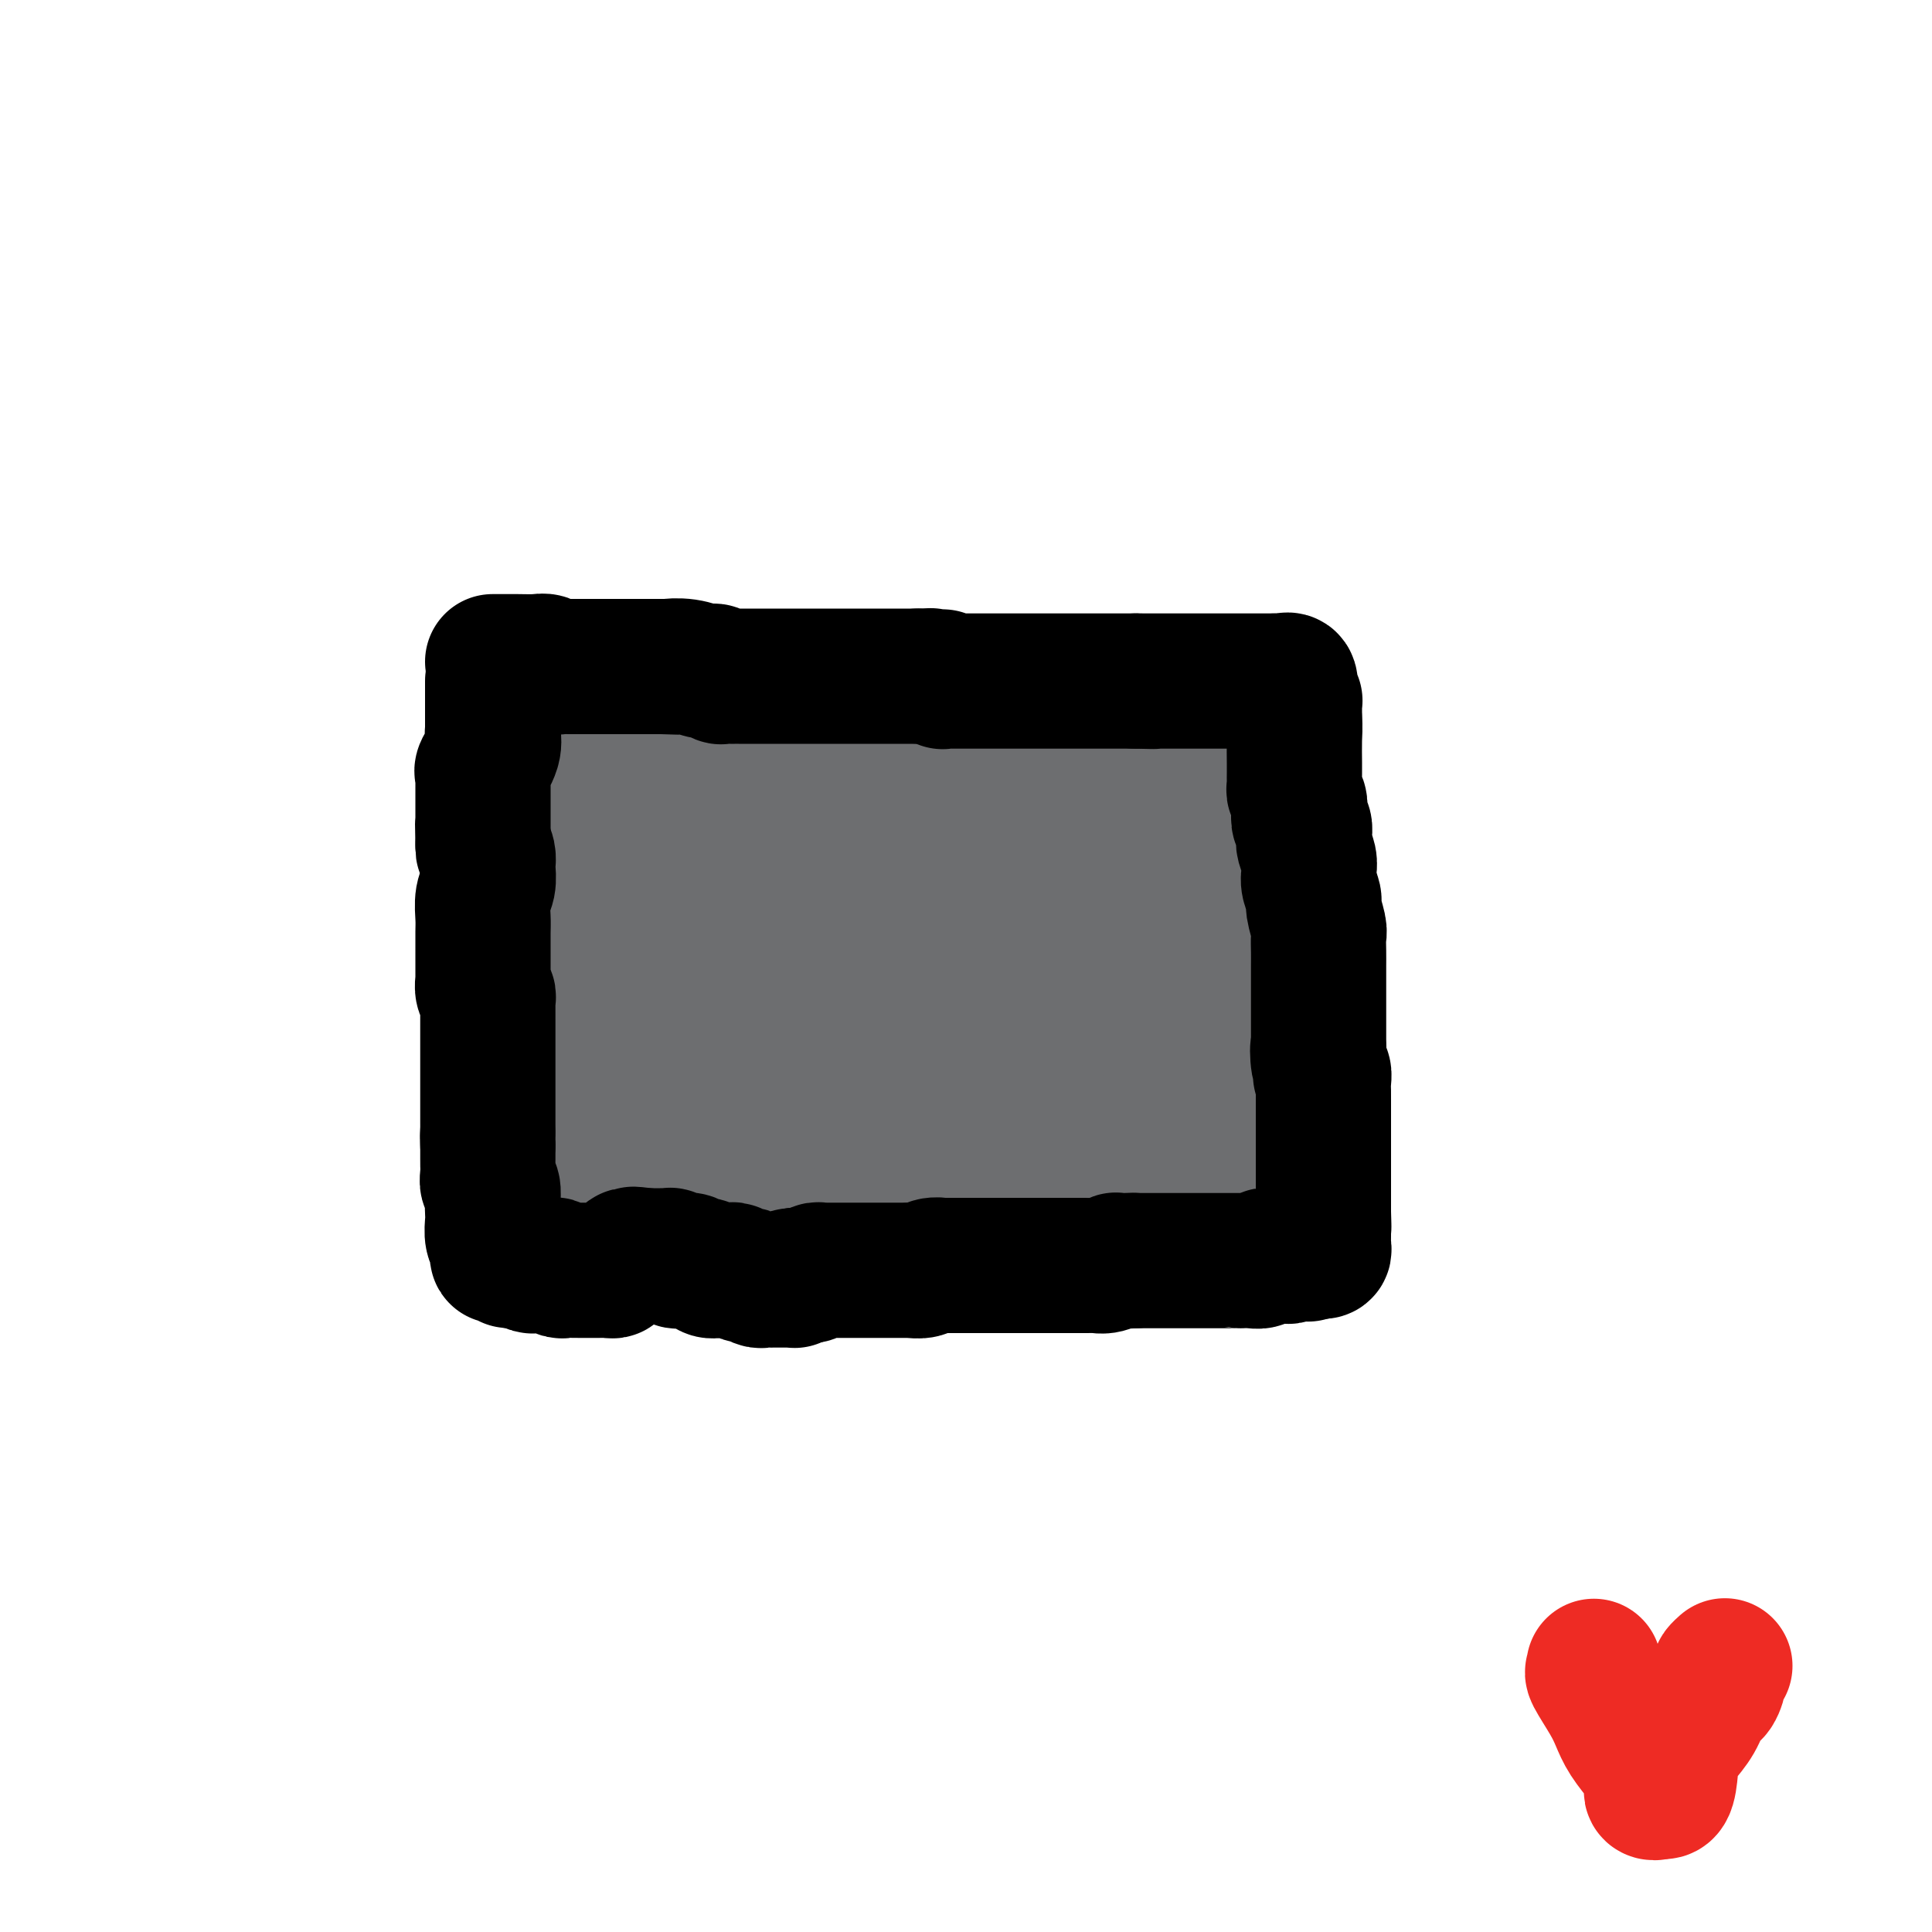 <svg viewBox='0 0 400 400' version='1.1' xmlns='http://www.w3.org/2000/svg' xmlns:xlink='http://www.w3.org/1999/xlink'><g fill='none' stroke='#6D6E70' stroke-width='28' stroke-linecap='round' stroke-linejoin='round'><path d='M108,143c0.000,0.650 0.000,1.299 0,2c-0.000,0.701 -0.000,1.453 0,2c0.000,0.547 0.000,0.889 0,2c-0.000,1.111 -0.000,2.990 0,4c0.000,1.010 0.000,1.152 0,2c-0.000,0.848 -0.001,2.401 0,3c0.001,0.599 0.003,0.245 0,1c-0.003,0.755 -0.012,2.619 0,4c0.012,1.381 0.046,2.278 0,4c-0.046,1.722 -0.171,4.268 0,6c0.171,1.732 0.637,2.649 1,4c0.363,1.351 0.622,3.135 1,5c0.378,1.865 0.876,3.812 1,5c0.124,1.188 -0.124,1.616 0,3c0.124,1.384 0.622,3.722 1,5c0.378,1.278 0.637,1.495 1,2c0.363,0.505 0.829,1.298 1,2c0.171,0.702 0.046,1.312 0,2c-0.046,0.688 -0.012,1.455 0,2c0.012,0.545 0.004,0.870 0,2c-0.004,1.130 -0.002,3.065 0,5'/><path d='M114,210c0.944,6.502 0.306,4.256 0,4c-0.306,-0.256 -0.278,1.479 0,3c0.278,1.521 0.806,2.830 1,4c0.194,1.170 0.052,2.201 0,3c-0.052,0.799 -0.015,1.366 0,2c0.015,0.634 0.008,1.335 0,2c-0.008,0.665 -0.016,1.296 0,2c0.016,0.704 0.057,1.483 0,2c-0.057,0.517 -0.211,0.772 0,1c0.211,0.228 0.788,0.428 1,1c0.212,0.572 0.061,1.515 0,2c-0.061,0.485 -0.030,0.510 0,1c0.030,0.490 0.061,1.445 0,2c-0.061,0.555 -0.212,0.712 0,1c0.212,0.288 0.789,0.708 1,1c0.211,0.292 0.057,0.455 0,1c-0.057,0.545 -0.016,1.470 0,2c0.016,0.530 0.007,0.664 0,1c-0.007,0.336 -0.012,0.874 0,1c0.012,0.126 0.042,-0.158 0,0c-0.042,0.158 -0.155,0.760 0,1c0.155,0.240 0.577,0.120 1,0'/><path d='M118,247c1.022,5.724 1.577,1.534 2,0c0.423,-1.534 0.714,-0.411 2,0c1.286,0.411 3.568,0.111 6,0c2.432,-0.111 5.014,-0.034 7,0c1.986,0.034 3.376,0.023 7,0c3.624,-0.023 9.484,-0.059 12,0c2.516,0.059 1.690,0.212 3,0c1.310,-0.212 4.757,-0.789 7,-1c2.243,-0.211 3.283,-0.057 4,0c0.717,0.057 1.110,0.015 2,0c0.890,-0.015 2.278,-0.005 4,0c1.722,0.005 3.779,0.004 6,0c2.221,-0.004 4.605,-0.011 8,0c3.395,0.011 7.800,0.042 11,0c3.200,-0.042 5.193,-0.156 7,0c1.807,0.156 3.426,0.582 5,1c1.574,0.418 3.103,0.829 4,1c0.897,0.171 1.161,0.102 2,0c0.839,-0.102 2.254,-0.238 4,0c1.746,0.238 3.825,0.848 5,1c1.175,0.152 1.446,-0.155 2,0c0.554,0.155 1.391,0.774 2,1c0.609,0.226 0.990,0.061 1,0c0.010,-0.061 -0.351,-0.016 0,0c0.351,0.016 1.415,0.004 2,0c0.585,-0.004 0.690,-0.001 1,0c0.310,0.001 0.823,0.000 1,0c0.177,-0.000 0.016,-0.000 1,0c0.984,0.000 3.111,0.000 4,0c0.889,-0.000 0.540,-0.000 1,0c0.460,0.000 1.730,0.000 3,0'/><path d='M244,250c6.289,0.679 3.011,0.378 2,0c-1.011,-0.378 0.243,-0.833 1,-1c0.757,-0.167 1.016,-0.045 1,0c-0.016,0.045 -0.306,0.012 0,0c0.306,-0.012 1.209,-0.003 2,0c0.791,0.003 1.469,0.001 2,0c0.531,-0.001 0.916,-0.000 1,0c0.084,0.000 -0.132,0.000 0,0c0.132,-0.000 0.613,-0.000 1,0c0.387,0.000 0.681,0.000 1,0c0.319,-0.000 0.663,-0.000 1,0c0.337,0.000 0.669,0.000 1,0c0.331,-0.000 0.663,-0.000 1,0c0.337,0.000 0.678,0.000 1,0c0.322,-0.000 0.625,-0.000 1,0c0.375,0.000 0.821,0.000 1,0c0.179,-0.000 0.089,-0.000 0,0'/><path d='M261,249c-0.113,-0.442 -0.227,-0.884 0,-2c0.227,-1.116 0.794,-2.906 1,-5c0.206,-2.094 0.051,-4.494 0,-7c-0.051,-2.506 0.000,-5.119 0,-7c-0.000,-1.881 -0.053,-3.029 0,-5c0.053,-1.971 0.211,-4.765 0,-8c-0.211,-3.235 -0.790,-6.911 -1,-9c-0.210,-2.089 -0.052,-2.591 0,-4c0.052,-1.409 -0.001,-3.725 0,-5c0.001,-1.275 0.057,-1.509 0,-2c-0.057,-0.491 -0.225,-1.240 0,-2c0.225,-0.760 0.845,-1.530 1,-3c0.155,-1.470 -0.155,-3.638 0,-5c0.155,-1.362 0.773,-1.917 1,-3c0.227,-1.083 0.061,-2.692 0,-4c-0.061,-1.308 -0.016,-2.314 0,-3c0.016,-0.686 0.005,-1.053 0,-2c-0.005,-0.947 -0.002,-2.473 0,-4'/><path d='M263,169c0.314,-12.970 0.098,-5.395 0,-3c-0.098,2.395 -0.079,-0.390 0,-2c0.079,-1.610 0.217,-2.046 0,-2c-0.217,0.046 -0.790,0.573 -1,0c-0.210,-0.573 -0.056,-2.247 0,-3c0.056,-0.753 0.015,-0.584 0,-1c-0.015,-0.416 -0.005,-1.416 0,-2c0.005,-0.584 0.005,-0.751 0,-1c-0.005,-0.249 -0.015,-0.578 0,-1c0.015,-0.422 0.054,-0.936 0,-1c-0.054,-0.064 -0.200,0.323 0,0c0.200,-0.323 0.746,-1.356 1,-2c0.254,-0.644 0.215,-0.898 0,-1c-0.215,-0.102 -0.608,-0.051 -1,0'/><path d='M262,150c-0.003,-2.940 0.490,-0.792 0,0c-0.490,0.792 -1.962,0.226 -3,0c-1.038,-0.226 -1.643,-0.113 -2,0c-0.357,0.113 -0.465,0.226 -1,0c-0.535,-0.226 -1.495,-0.793 -2,-1c-0.505,-0.207 -0.554,-0.056 -1,0c-0.446,0.056 -1.289,0.015 -2,0c-0.711,-0.015 -1.290,-0.004 -2,0c-0.710,0.004 -1.551,0.001 -2,0c-0.449,-0.001 -0.506,-0.000 -1,0c-0.494,0.000 -1.424,0.000 -2,0c-0.576,-0.000 -0.798,-0.000 -1,0c-0.202,0.000 -0.385,0.000 -1,0c-0.615,-0.000 -1.660,0.000 -2,0c-0.340,-0.000 0.027,-0.000 0,0c-0.027,0.000 -0.448,0.000 -1,0c-0.552,-0.000 -1.235,-0.000 -2,0c-0.765,0.000 -1.611,0.000 -2,0c-0.389,-0.000 -0.321,-0.001 -1,0c-0.679,0.001 -2.105,0.004 -3,0c-0.895,-0.004 -1.260,-0.015 -2,0c-0.740,0.015 -1.857,0.057 -3,0c-1.143,-0.057 -2.312,-0.211 -3,0c-0.688,0.211 -0.895,0.789 -2,1c-1.105,0.211 -3.108,0.057 -4,0c-0.892,-0.057 -0.672,-0.015 -1,0c-0.328,0.015 -1.204,0.004 -2,0c-0.796,-0.004 -1.513,-0.001 -2,0c-0.487,0.001 -0.743,0.001 -1,0'/><path d='M211,150c-8.516,-0.000 -4.306,-0.000 -3,0c1.306,0.000 -0.293,0.000 -1,0c-0.707,-0.000 -0.522,-0.000 -1,0c-0.478,0.000 -1.620,0.000 -2,0c-0.380,-0.000 0.001,-0.000 0,0c-0.001,0.000 -0.384,0.000 -1,0c-0.616,-0.000 -1.464,-0.000 -2,0c-0.536,0.000 -0.759,0.000 -1,0c-0.241,-0.000 -0.500,-0.000 -1,0c-0.500,0.000 -1.239,0.000 -2,0c-0.761,-0.000 -1.542,-0.000 -2,0c-0.458,0.000 -0.593,0.001 -1,0c-0.407,-0.001 -1.086,-0.004 -2,0c-0.914,0.004 -2.062,0.015 -3,0c-0.938,-0.015 -1.667,-0.057 -2,0c-0.333,0.057 -0.269,0.211 -1,0c-0.731,-0.211 -2.257,-0.789 -3,-1c-0.743,-0.211 -0.703,-0.057 -1,0c-0.297,0.057 -0.930,0.015 -2,0c-1.070,-0.015 -2.576,-0.004 -3,0c-0.424,0.004 0.235,0.001 0,0c-0.235,-0.001 -1.362,-0.000 -2,0c-0.638,0.000 -0.786,0.000 -1,0c-0.214,-0.000 -0.494,0.000 -1,0c-0.506,-0.000 -1.240,-0.000 -2,0c-0.760,0.000 -1.547,0.001 -2,0c-0.453,-0.001 -0.572,-0.003 -1,0c-0.428,0.003 -1.166,0.011 -2,0c-0.834,-0.011 -1.763,-0.041 -2,0c-0.237,0.041 0.218,0.155 0,0c-0.218,-0.155 -1.109,-0.577 -2,-1'/><path d='M162,148c-7.711,-0.308 -2.487,-0.079 -1,0c1.487,0.079 -0.763,0.007 -2,0c-1.237,-0.007 -1.462,0.051 -2,0c-0.538,-0.051 -1.389,-0.210 -2,0c-0.611,0.210 -0.984,0.788 -2,1c-1.016,0.212 -2.676,0.057 -4,0c-1.324,-0.057 -2.311,-0.015 -3,0c-0.689,0.015 -1.081,0.004 -2,0c-0.919,-0.004 -2.364,-0.001 -3,0c-0.636,0.001 -0.464,0.000 -1,0c-0.536,-0.000 -1.779,-0.000 -3,0c-1.221,0.000 -2.421,0.000 -3,0c-0.579,-0.000 -0.536,-0.000 -1,0c-0.464,0.000 -1.434,0.000 -2,0c-0.566,-0.000 -0.729,-0.000 -1,0c-0.271,0.000 -0.650,0.000 -1,0c-0.350,-0.000 -0.672,-0.000 -1,0c-0.328,0.000 -0.661,0.000 -1,0c-0.339,-0.000 -0.682,-0.000 -1,0c-0.318,0.000 -0.610,0.000 -1,0c-0.390,-0.000 -0.878,-0.000 -1,0c-0.122,0.000 0.121,0.000 0,0c-0.121,-0.000 -0.606,-0.000 -1,0c-0.394,0.000 -0.697,0.000 -1,0'/><path d='M122,149c-6.192,0.036 -1.671,-0.373 0,0c1.671,0.373 0.494,1.528 0,3c-0.494,1.472 -0.304,3.261 0,6c0.304,2.739 0.722,6.428 1,10c0.278,3.572 0.417,7.026 1,10c0.583,2.974 1.610,5.466 2,9c0.390,3.534 0.143,8.108 0,11c-0.143,2.892 -0.182,4.101 0,6c0.182,1.899 0.585,4.489 1,7c0.415,2.511 0.844,4.943 1,7c0.156,2.057 0.041,3.740 0,5c-0.041,1.260 -0.007,2.096 0,3c0.007,0.904 -0.014,1.874 0,3c0.014,1.126 0.063,2.407 0,3c-0.063,0.593 -0.238,0.498 0,1c0.238,0.502 0.888,1.602 1,3c0.112,1.398 -0.313,3.096 0,4c0.313,0.904 1.364,1.015 2,2c0.636,0.985 0.858,2.845 1,4c0.142,1.155 0.206,1.604 1,2c0.794,0.396 2.319,0.738 3,1c0.681,0.262 0.517,0.442 2,0c1.483,-0.442 4.613,-1.508 7,-3c2.387,-1.492 4.032,-3.410 6,-5c1.968,-1.590 4.261,-2.851 6,-4c1.739,-1.149 2.926,-2.185 4,-3c1.074,-0.815 2.037,-1.407 3,-2'/><path d='M164,232c3.345,-2.612 2.209,-2.142 3,-3c0.791,-0.858 3.510,-3.042 5,-4c1.490,-0.958 1.751,-0.688 3,-1c1.249,-0.312 3.486,-1.205 5,-2c1.514,-0.795 2.305,-1.492 4,-2c1.695,-0.508 4.294,-0.826 6,-1c1.706,-0.174 2.518,-0.205 5,0c2.482,0.205 6.632,0.644 9,1c2.368,0.356 2.954,0.629 4,1c1.046,0.371 2.552,0.842 4,1c1.448,0.158 2.838,0.005 4,0c1.162,-0.005 2.097,0.138 4,0c1.903,-0.138 4.773,-0.558 6,-1c1.227,-0.442 0.809,-0.907 2,-1c1.191,-0.093 3.990,0.185 6,0c2.010,-0.185 3.230,-0.835 4,-1c0.770,-0.165 1.090,0.153 2,0c0.910,-0.153 2.411,-0.777 4,-1c1.589,-0.223 3.266,-0.046 4,0c0.734,0.046 0.526,-0.039 1,0c0.474,0.039 1.630,0.202 2,0c0.370,-0.202 -0.044,-0.770 0,-1c0.044,-0.230 0.548,-0.123 1,0c0.452,0.123 0.853,0.260 1,0c0.147,-0.260 0.039,-0.918 0,-2c-0.039,-1.082 -0.008,-2.589 0,-4c0.008,-1.411 -0.006,-2.726 0,-4c0.006,-1.274 0.033,-2.506 0,-4c-0.033,-1.494 -0.124,-3.248 0,-5c0.124,-1.752 0.464,-3.500 0,-5c-0.464,-1.500 -1.732,-2.750 -3,-4'/><path d='M250,189c-0.774,-1.578 -1.211,-3.522 -2,-5c-0.789,-1.478 -1.932,-2.490 -3,-4c-1.068,-1.510 -2.061,-3.519 -3,-5c-0.939,-1.481 -1.824,-2.435 -2,-3c-0.176,-0.565 0.357,-0.741 0,-1c-0.357,-0.259 -1.605,-0.601 -2,-1c-0.395,-0.399 0.063,-0.853 0,-1c-0.063,-0.147 -0.646,0.015 -1,0c-0.354,-0.015 -0.478,-0.207 -1,0c-0.522,0.207 -1.440,0.811 -2,1c-0.560,0.189 -0.761,-0.038 -2,1c-1.239,1.038 -3.518,3.342 -5,5c-1.482,1.658 -2.169,2.669 -3,4c-0.831,1.331 -1.805,2.983 -3,4c-1.195,1.017 -2.611,1.398 -4,2c-1.389,0.602 -2.752,1.426 -4,2c-1.248,0.574 -2.381,0.897 -5,1c-2.619,0.103 -6.723,-0.013 -10,0c-3.277,0.013 -5.728,0.154 -8,0c-2.272,-0.154 -4.365,-0.605 -6,-1c-1.635,-0.395 -2.812,-0.735 -4,-1c-1.188,-0.265 -2.388,-0.457 -4,-1c-1.612,-0.543 -3.637,-1.438 -5,-2c-1.363,-0.562 -2.064,-0.792 -3,-1c-0.936,-0.208 -2.107,-0.396 -3,-1c-0.893,-0.604 -1.510,-1.624 -2,-2c-0.490,-0.376 -0.854,-0.107 -1,0c-0.146,0.107 -0.073,0.054 0,0'/><path d='M162,180c-3.453,-1.428 -1.086,-1.000 0,-2c1.086,-1.000 0.891,-3.430 2,-6c1.109,-2.570 3.523,-5.280 5,-7c1.477,-1.720 2.018,-2.451 3,-3c0.982,-0.549 2.404,-0.916 3,-1c0.596,-0.084 0.364,0.116 1,0c0.636,-0.116 2.138,-0.548 3,0c0.862,0.548 1.083,2.075 3,4c1.917,1.925 5.528,4.247 8,7c2.472,2.753 3.805,5.938 6,8c2.195,2.062 5.254,3.000 7,4c1.746,1.000 2.180,2.061 3,3c0.820,0.939 2.027,1.755 3,2c0.973,0.245 1.711,-0.081 2,0c0.289,0.081 0.129,0.571 0,1c-0.129,0.429 -0.227,0.798 0,1c0.227,0.202 0.778,0.236 -2,1c-2.778,0.764 -8.884,2.259 -14,3c-5.116,0.741 -9.241,0.728 -12,1c-2.759,0.272 -4.152,0.828 -6,1c-1.848,0.172 -4.151,-0.041 -7,0c-2.849,0.041 -6.245,0.335 -9,0c-2.755,-0.335 -4.868,-1.298 -8,-2c-3.132,-0.702 -7.284,-1.144 -10,-2c-2.716,-0.856 -3.996,-2.127 -5,-3c-1.004,-0.873 -1.733,-1.347 -2,-2c-0.267,-0.653 -0.072,-1.483 0,-2c0.072,-0.517 0.021,-0.719 0,-1c-0.021,-0.281 -0.010,-0.640 0,-1'/><path d='M136,184c-0.947,-1.798 0.184,-1.793 1,-2c0.816,-0.207 1.315,-0.627 3,-2c1.685,-1.373 4.554,-3.699 8,-5c3.446,-1.301 7.468,-1.577 10,-2c2.532,-0.423 3.573,-0.994 7,-1c3.427,-0.006 9.239,0.554 13,1c3.761,0.446 5.470,0.778 8,2c2.530,1.222 5.882,3.332 9,5c3.118,1.668 6.003,2.892 8,4c1.997,1.108 3.105,2.100 4,3c0.895,0.900 1.577,1.710 2,2c0.423,0.290 0.587,0.062 1,0c0.413,-0.062 1.074,0.043 1,0c-0.074,-0.043 -0.884,-0.235 -2,0c-1.116,0.235 -2.539,0.895 -6,0c-3.461,-0.895 -8.960,-3.347 -13,-5c-4.040,-1.653 -6.621,-2.506 -8,-3c-1.379,-0.494 -1.557,-0.627 -3,-1c-1.443,-0.373 -4.152,-0.986 -6,-2c-1.848,-1.014 -2.834,-2.430 -4,-3c-1.166,-0.570 -2.510,-0.295 -4,-1c-1.490,-0.705 -3.124,-2.391 -4,-3c-0.876,-0.609 -0.994,-0.141 -1,0c-0.006,0.141 0.102,-0.045 0,0c-0.102,0.045 -0.412,0.320 0,0c0.412,-0.320 1.546,-1.234 3,-2c1.454,-0.766 3.227,-1.383 5,-2'/><path d='M168,167c2.433,-0.593 5.014,-0.075 8,0c2.986,0.075 6.377,-0.292 10,0c3.623,0.292 7.478,1.245 11,2c3.522,0.755 6.711,1.313 11,2c4.289,0.687 9.678,1.504 13,2c3.322,0.496 4.576,0.672 6,1c1.424,0.328 3.017,0.809 4,1c0.983,0.191 1.354,0.092 2,0c0.646,-0.092 1.566,-0.176 2,0c0.434,0.176 0.383,0.613 0,1c-0.383,0.387 -1.097,0.723 -2,1c-0.903,0.277 -1.996,0.494 -5,1c-3.004,0.506 -7.921,1.302 -12,2c-4.079,0.698 -7.322,1.297 -12,2c-4.678,0.703 -10.792,1.510 -15,2c-4.208,0.490 -6.510,0.664 -9,0c-2.490,-0.664 -5.167,-2.167 -7,-3c-1.833,-0.833 -2.822,-0.997 -5,-2c-2.178,-1.003 -5.545,-2.845 -7,-4c-1.455,-1.155 -0.997,-1.622 -2,-2c-1.003,-0.378 -3.468,-0.666 -5,-1c-1.532,-0.334 -2.132,-0.716 -3,-1c-0.868,-0.284 -2.005,-0.472 -3,-1c-0.995,-0.528 -1.850,-1.396 -3,-2c-1.150,-0.604 -2.597,-0.946 -3,-1c-0.403,-0.054 0.238,0.178 0,0c-0.238,-0.178 -1.354,-0.765 -2,-1c-0.646,-0.235 -0.823,-0.117 -1,0'/><path d='M139,166c-6.455,-2.927 -2.093,-1.246 0,1c2.093,2.246 1.916,5.056 2,8c0.084,2.944 0.428,6.020 1,9c0.572,2.980 1.372,5.863 2,8c0.628,2.137 1.082,3.527 2,5c0.918,1.473 2.298,3.027 3,4c0.702,0.973 0.727,1.364 1,2c0.273,0.636 0.795,1.518 1,2c0.205,0.482 0.093,0.566 0,1c-0.093,0.434 -0.166,1.220 0,2c0.166,0.780 0.570,1.556 1,2c0.430,0.444 0.887,0.557 1,1c0.113,0.443 -0.118,1.217 0,2c0.118,0.783 0.584,1.576 1,2c0.416,0.424 0.780,0.478 1,1c0.220,0.522 0.294,1.513 1,2c0.706,0.487 2.044,0.471 3,1c0.956,0.529 1.529,1.602 3,2c1.471,0.398 3.841,0.122 6,0c2.159,-0.122 4.107,-0.089 6,0c1.893,0.089 3.730,0.234 6,0c2.270,-0.234 4.971,-0.846 8,-1c3.029,-0.154 6.385,0.152 9,0c2.615,-0.152 4.488,-0.762 7,-1c2.512,-0.238 5.663,-0.105 8,0c2.337,0.105 3.860,0.182 5,0c1.140,-0.182 1.897,-0.623 3,-1c1.103,-0.377 2.551,-0.688 4,-1'/><path d='M224,217c7.309,-0.571 3.582,0.001 3,0c-0.582,-0.001 1.981,-0.574 4,-1c2.019,-0.426 3.493,-0.705 5,-1c1.507,-0.295 3.046,-0.604 4,-1c0.954,-0.396 1.323,-0.877 2,-1c0.677,-0.123 1.661,0.114 2,0c0.339,-0.114 0.031,-0.579 0,-1c-0.031,-0.421 0.214,-0.799 0,-1c-0.214,-0.201 -0.885,-0.224 -2,-1c-1.115,-0.776 -2.672,-2.306 -4,-3c-1.328,-0.694 -2.426,-0.553 -3,-1c-0.574,-0.447 -0.622,-1.483 -1,-2c-0.378,-0.517 -1.084,-0.517 -2,-1c-0.916,-0.483 -2.040,-1.450 -3,-2c-0.960,-0.550 -1.754,-0.683 -3,-1c-1.246,-0.317 -2.942,-0.817 -4,-1c-1.058,-0.183 -1.477,-0.049 -2,0c-0.523,0.049 -1.149,0.014 -1,0c0.149,-0.014 1.075,-0.007 2,0'/><path d='M221,199c-3.527,-2.017 -0.845,-0.060 1,1c1.845,1.060 2.852,1.225 5,2c2.148,0.775 5.436,2.162 8,3c2.564,0.838 4.403,1.127 6,2c1.597,0.873 2.953,2.328 5,3c2.047,0.672 4.786,0.559 6,1c1.214,0.441 0.903,1.434 1,2c0.097,0.566 0.600,0.704 1,1c0.400,0.296 0.696,0.751 1,1c0.304,0.249 0.617,0.293 1,1c0.383,0.707 0.835,2.077 1,3c0.165,0.923 0.041,1.400 0,2c-0.041,0.600 0.000,1.322 0,2c-0.000,0.678 -0.042,1.313 0,2c0.042,0.687 0.169,1.428 0,3c-0.169,1.572 -0.635,3.977 -1,5c-0.365,1.023 -0.630,0.665 -1,1c-0.370,0.335 -0.844,1.361 -2,2c-1.156,0.639 -2.993,0.889 -4,1c-1.007,0.111 -1.185,0.082 -2,0c-0.815,-0.082 -2.269,-0.217 -4,0c-1.731,0.217 -3.741,0.786 -5,1c-1.259,0.214 -1.768,0.074 -3,0c-1.232,-0.074 -3.188,-0.084 -4,0c-0.812,0.084 -0.480,0.260 -1,0c-0.520,-0.260 -1.891,-0.956 -3,-1c-1.109,-0.044 -1.958,0.563 -3,0c-1.042,-0.563 -2.279,-2.295 -4,-3c-1.721,-0.705 -3.925,-0.382 -6,-1c-2.075,-0.618 -4.021,-2.177 -6,-3c-1.979,-0.823 -3.989,-0.912 -6,-1'/><path d='M202,229c-5.686,-1.457 -5.402,-0.600 -7,0c-1.598,0.600 -5.078,0.945 -8,1c-2.922,0.055 -5.285,-0.178 -7,0c-1.715,0.178 -2.783,0.768 -4,1c-1.217,0.232 -2.584,0.105 -4,0c-1.416,-0.105 -2.882,-0.189 -4,0c-1.118,0.189 -1.888,0.650 -4,0c-2.112,-0.650 -5.565,-2.412 -8,-3c-2.435,-0.588 -3.854,-0.002 -5,0c-1.146,0.002 -2.021,-0.580 -3,-1c-0.979,-0.420 -2.061,-0.677 -3,-1c-0.939,-0.323 -1.733,-0.712 -2,-1c-0.267,-0.288 -0.005,-0.473 -1,-1c-0.995,-0.527 -3.248,-1.394 -4,-2c-0.752,-0.606 -0.005,-0.951 0,-1c0.005,-0.049 -0.734,0.197 -1,0c-0.266,-0.197 -0.060,-0.838 0,-1c0.060,-0.162 -0.025,0.156 0,0c0.025,-0.156 0.161,-0.785 0,-1c-0.161,-0.215 -0.617,-0.015 -1,0c-0.383,0.015 -0.691,-0.153 -1,0c-0.309,0.153 -0.619,0.629 -1,1c-0.381,0.371 -0.833,0.638 -1,1c-0.167,0.362 -0.048,0.818 0,1c0.048,0.182 0.024,0.091 0,0'/><path d='M133,222c-0.793,0.706 -0.776,0.972 -1,1c-0.224,0.028 -0.688,-0.181 -1,0c-0.312,0.181 -0.472,0.754 -1,0c-0.528,-0.754 -1.426,-2.833 -2,-4c-0.574,-1.167 -0.825,-1.421 -1,-2c-0.175,-0.579 -0.274,-1.483 -1,-3c-0.726,-1.517 -2.080,-3.646 -3,-5c-0.920,-1.354 -1.405,-1.933 -2,-3c-0.595,-1.067 -1.298,-2.622 -2,-4c-0.702,-1.378 -1.402,-2.579 -2,-4c-0.598,-1.421 -1.092,-3.063 -2,-4c-0.908,-0.937 -2.229,-1.168 -3,-2c-0.771,-0.832 -0.990,-2.265 -1,-3c-0.010,-0.735 0.190,-0.770 0,-1c-0.190,-0.230 -0.769,-0.653 -1,-1c-0.231,-0.347 -0.114,-0.618 0,-1c0.114,-0.382 0.224,-0.875 0,-1c-0.224,-0.125 -0.782,0.117 -1,0c-0.218,-0.117 -0.096,-0.594 0,-1c0.096,-0.406 0.166,-0.741 0,-1c-0.166,-0.259 -0.566,-0.441 -1,-1c-0.434,-0.559 -0.901,-1.495 -1,-2c-0.099,-0.505 0.169,-0.579 0,-1c-0.169,-0.421 -0.776,-1.190 -1,-2c-0.224,-0.810 -0.064,-1.660 0,-2c0.064,-0.340 0.032,-0.170 0,0'/><path d='M106,175c-0.928,-2.705 -0.249,-0.966 0,0c0.249,0.966 0.067,1.161 0,2c-0.067,0.839 -0.018,2.323 0,3c0.018,0.677 0.005,0.547 0,1c-0.005,0.453 -0.001,1.487 0,2c0.001,0.513 0.000,0.504 0,1c-0.000,0.496 -0.000,1.499 0,2c0.000,0.501 0.000,0.502 0,1c-0.000,0.498 -0.000,1.492 0,2c0.000,0.508 0.000,0.530 0,1c-0.000,0.470 -0.000,1.386 0,2c0.000,0.614 0.000,0.924 0,1c-0.000,0.076 -0.000,-0.082 0,0c0.000,0.082 0.000,0.403 0,1c-0.000,0.597 -0.000,1.468 0,2c0.000,0.532 0.000,0.723 0,1c-0.000,0.277 -0.000,0.638 0,1'/><path d='M106,198c-0.004,3.917 -0.015,2.208 0,2c0.015,-0.208 0.057,1.085 0,2c-0.057,0.915 -0.211,1.452 0,2c0.211,0.548 0.788,1.106 1,2c0.212,0.894 0.061,2.122 0,3c-0.061,0.878 -0.030,1.404 0,2c0.030,0.596 0.061,1.262 0,2c-0.061,0.738 -0.212,1.548 0,2c0.212,0.452 0.789,0.546 1,1c0.211,0.454 0.056,1.269 0,2c-0.056,0.731 -0.015,1.380 0,2c0.015,0.620 0.003,1.212 0,2c-0.003,0.788 0.003,1.772 0,2c-0.003,0.228 -0.015,-0.300 0,0c0.015,0.300 0.056,1.428 0,2c-0.056,0.572 -0.211,0.590 0,1c0.211,0.410 0.788,1.213 1,2c0.212,0.787 0.061,1.557 0,2c-0.061,0.443 -0.030,0.560 0,1c0.030,0.440 0.060,1.202 0,2c-0.060,0.798 -0.208,1.631 0,2c0.208,0.369 0.774,0.275 1,1c0.226,0.725 0.112,2.268 0,3c-0.112,0.732 -0.222,0.653 0,1c0.222,0.347 0.776,1.122 1,2c0.224,0.878 0.116,1.861 0,3c-0.116,1.139 -0.241,2.435 0,3c0.241,0.565 0.848,0.399 1,1c0.152,0.601 -0.151,1.970 0,3c0.151,1.030 0.758,1.723 1,2c0.242,0.277 0.121,0.139 0,0'/><path d='M113,255c1.046,9.044 0.161,3.155 0,1c-0.161,-2.155 0.401,-0.577 1,0c0.599,0.577 1.235,0.154 2,0c0.765,-0.154 1.660,-0.037 3,0c1.340,0.037 3.125,-0.004 4,0c0.875,0.004 0.840,0.054 1,0c0.160,-0.054 0.513,-0.211 1,0c0.487,0.211 1.107,0.788 2,1c0.893,0.212 2.060,0.057 3,0c0.940,-0.057 1.653,-0.015 3,0c1.347,0.015 3.328,0.004 5,0c1.672,-0.004 3.035,-0.001 4,0c0.965,0.001 1.533,0.000 2,0c0.467,-0.000 0.833,-0.000 2,0c1.167,0.000 3.134,0.000 4,0c0.866,-0.000 0.630,-0.000 1,0c0.370,0.000 1.346,0.001 3,0c1.654,-0.001 3.988,-0.003 5,0c1.012,0.003 0.704,0.011 1,0c0.296,-0.011 1.195,-0.041 2,0c0.805,0.041 1.516,0.155 2,0c0.484,-0.155 0.742,-0.577 1,-1'/><path d='M165,256c8.654,0.159 4.289,0.058 3,0c-1.289,-0.058 0.499,-0.072 2,0c1.501,0.072 2.717,0.229 3,0c0.283,-0.229 -0.366,-0.846 1,-1c1.366,-0.154 4.746,0.155 6,0c1.254,-0.155 0.381,-0.774 2,-1c1.619,-0.226 5.731,-0.060 8,0c2.269,0.060 2.696,0.012 4,0c1.304,-0.012 3.487,0.011 5,0c1.513,-0.011 2.358,-0.056 3,0c0.642,0.056 1.083,0.212 2,0c0.917,-0.212 2.310,-0.792 3,-1c0.690,-0.208 0.676,-0.044 1,0c0.324,0.044 0.986,-0.030 2,0c1.014,0.030 2.382,0.166 3,0c0.618,-0.166 0.487,-0.633 1,-1c0.513,-0.367 1.670,-0.634 3,-1c1.330,-0.366 2.832,-0.830 4,-1c1.168,-0.170 2.003,-0.046 3,0c0.997,0.046 2.154,0.012 3,0c0.846,-0.012 1.379,-0.003 2,0c0.621,0.003 1.331,0.001 2,0c0.669,-0.001 1.296,-0.000 2,0c0.704,0.000 1.483,0.000 2,0c0.517,-0.000 0.772,-0.000 1,0c0.228,0.000 0.428,0.000 1,0c0.572,-0.000 1.515,-0.000 2,0c0.485,0.000 0.511,0.000 1,0c0.489,-0.000 1.439,-0.000 2,0c0.561,0.000 0.732,0.000 1,0c0.268,-0.000 0.634,-0.000 1,0'/><path d='M244,250c12.399,-0.928 3.896,-0.249 1,0c-2.896,0.249 -0.185,0.067 1,0c1.185,-0.067 0.844,-0.018 1,0c0.156,0.018 0.808,0.005 1,0c0.192,-0.005 -0.076,-0.001 0,0c0.076,0.001 0.495,0.000 1,0c0.505,-0.000 1.094,0.000 1,0c-0.094,-0.000 -0.872,-0.001 -2,0c-1.128,0.001 -2.608,0.004 -4,0c-1.392,-0.004 -2.696,-0.016 -4,0c-1.304,0.016 -2.606,0.061 -4,0c-1.394,-0.061 -2.879,-0.227 -4,0c-1.121,0.227 -1.878,0.848 -3,1c-1.122,0.152 -2.610,-0.165 -4,0c-1.390,0.165 -2.682,0.814 -3,1c-0.318,0.186 0.338,-0.090 0,0c-0.338,0.090 -1.669,0.545 -3,1'/><path d='M219,253c-4.987,0.464 -1.954,0.124 -2,0c-0.046,-0.124 -3.173,-0.033 -5,0c-1.827,0.033 -2.356,0.008 -3,0c-0.644,-0.008 -1.404,0.002 -2,0c-0.596,-0.002 -1.028,-0.015 -1,0c0.028,0.015 0.517,0.056 1,0c0.483,-0.056 0.961,-0.211 1,0c0.039,0.211 -0.360,0.789 0,1c0.360,0.211 1.480,0.057 2,0c0.520,-0.057 0.442,-0.015 1,0c0.558,0.015 1.753,0.004 2,0c0.247,-0.004 -0.453,-0.001 0,0c0.453,0.001 2.061,0.000 3,0c0.939,-0.000 1.210,-0.000 2,0c0.790,0.000 2.098,0.000 3,0c0.902,-0.000 1.396,-0.000 2,0c0.604,0.000 1.316,0.000 2,0c0.684,-0.000 1.338,-0.000 2,0c0.662,0.000 1.331,0.000 2,0'/><path d='M229,254c4.655,0.156 4.792,0.046 5,0c0.208,-0.046 0.489,-0.026 1,0c0.511,0.026 1.254,0.060 2,0c0.746,-0.060 1.496,-0.212 2,0c0.504,0.212 0.761,0.789 1,1c0.239,0.211 0.459,0.057 1,0c0.541,-0.057 1.402,-0.015 2,0c0.598,0.015 0.933,0.004 1,0c0.067,-0.004 -0.136,-0.001 0,0c0.136,0.001 0.609,0.000 1,0c0.391,-0.000 0.699,-0.000 1,0c0.301,0.000 0.595,0.000 1,0c0.405,-0.000 0.922,-0.000 1,0c0.078,0.000 -0.281,0.000 0,0c0.281,-0.000 1.203,-0.000 2,0c0.797,0.000 1.470,0.000 2,0c0.530,-0.000 0.915,-0.000 1,0c0.085,0.000 -0.132,0.000 0,0c0.132,-0.000 0.613,-0.000 1,0c0.387,0.000 0.681,0.000 1,0c0.319,-0.000 0.663,-0.000 1,0c0.337,0.000 0.668,0.000 1,0c0.332,-0.000 0.666,-0.000 1,0c0.334,0.000 0.667,0.000 1,0'/><path d='M259,255c4.802,-0.086 1.808,-0.799 1,-1c-0.808,-0.201 0.572,0.112 1,0c0.428,-0.112 -0.095,-0.649 0,-1c0.095,-0.351 0.809,-0.516 1,-1c0.191,-0.484 -0.141,-1.285 0,-2c0.141,-0.715 0.756,-1.342 1,-2c0.244,-0.658 0.118,-1.346 0,-2c-0.118,-0.654 -0.228,-1.275 0,-2c0.228,-0.725 0.793,-1.555 1,-2c0.207,-0.445 0.055,-0.504 0,-1c-0.055,-0.496 -0.015,-1.430 0,-2c0.015,-0.570 0.004,-0.775 0,-1c-0.004,-0.225 0.000,-0.470 0,-1c-0.000,-0.530 -0.004,-1.345 0,-2c0.004,-0.655 0.015,-1.149 0,-2c-0.015,-0.851 -0.057,-2.059 0,-3c0.057,-0.941 0.212,-1.613 0,-2c-0.212,-0.387 -0.793,-0.488 -1,-1c-0.207,-0.512 -0.041,-1.437 0,-2c0.041,-0.563 -0.041,-0.766 0,-1c0.041,-0.234 0.207,-0.500 0,-1c-0.207,-0.500 -0.788,-1.235 -1,-2c-0.212,-0.765 -0.057,-1.559 0,-2c0.057,-0.441 0.015,-0.530 0,-1c-0.015,-0.470 -0.004,-1.322 0,-2c0.004,-0.678 0.001,-1.183 0,-2c-0.001,-0.817 -0.000,-1.948 0,-3c0.000,-1.052 0.000,-2.026 0,-3'/><path d='M262,208c-0.310,-5.828 -0.084,-3.398 0,-3c0.084,0.398 0.026,-1.235 0,-2c-0.026,-0.765 -0.021,-0.663 0,-1c0.021,-0.337 0.059,-1.112 0,-2c-0.059,-0.888 -0.213,-1.887 0,-3c0.213,-1.113 0.793,-2.339 1,-3c0.207,-0.661 0.041,-0.755 0,-1c-0.041,-0.245 0.041,-0.639 0,-1c-0.041,-0.361 -0.207,-0.687 0,-1c0.207,-0.313 0.788,-0.612 1,-1c0.212,-0.388 0.057,-0.864 0,-1c-0.057,-0.136 -0.015,0.067 0,0c0.015,-0.067 0.004,-0.403 0,-1c-0.004,-0.597 -0.001,-1.454 0,-2c0.001,-0.546 0.000,-0.780 0,-1c-0.000,-0.220 -0.000,-0.425 0,-1c0.000,-0.575 0.000,-1.521 0,-2c-0.000,-0.479 -0.000,-0.493 0,-1c0.000,-0.507 0.001,-1.508 0,-2c-0.001,-0.492 -0.004,-0.475 0,-1c0.004,-0.525 0.016,-1.594 0,-2c-0.016,-0.406 -0.061,-0.150 0,-1c0.061,-0.850 0.226,-2.805 0,-4c-0.226,-1.195 -0.844,-1.630 -1,-3c-0.156,-1.370 0.150,-3.677 0,-5c-0.150,-1.323 -0.757,-1.664 -1,-2c-0.243,-0.336 -0.121,-0.668 0,-1'/><path d='M262,160c0.000,-7.850 0.000,-3.475 0,-2c0.000,1.475 0.000,0.051 0,-1c0.000,-1.051 0.000,-1.729 0,-2c-0.000,-0.271 0.000,-0.136 0,0'/></g>
<g fill='none' stroke='#000000' stroke-width='28' stroke-linecap='round' stroke-linejoin='round'><path d='M102,137c0.615,0.002 1.229,0.004 2,0c0.771,-0.004 1.698,-0.015 3,0c1.302,0.015 2.979,0.057 4,0c1.021,-0.057 1.387,-0.211 2,0c0.613,0.211 1.474,0.789 2,1c0.526,0.211 0.719,0.057 1,0c0.281,-0.057 0.652,-0.015 1,0c0.348,0.015 0.674,0.004 1,0c0.326,-0.004 0.653,-0.001 1,0c0.347,0.001 0.715,0.000 1,0c0.285,-0.000 0.488,-0.000 1,0c0.512,0.000 1.333,0.000 2,0c0.667,-0.000 1.179,-0.000 2,0c0.821,0.000 1.952,0.000 3,0c1.048,-0.000 2.013,-0.000 3,0c0.987,0.000 1.996,0.000 3,0c1.004,-0.000 2.002,-0.000 3,0'/><path d='M137,138c5.743,0.172 2.599,0.102 2,0c-0.599,-0.102 1.345,-0.238 3,0c1.655,0.238 3.021,0.848 4,1c0.979,0.152 1.572,-0.156 2,0c0.428,0.156 0.692,0.774 1,1c0.308,0.226 0.660,0.061 1,0c0.340,-0.061 0.670,-0.016 1,0c0.330,0.016 0.662,0.004 1,0c0.338,-0.004 0.681,-0.001 1,0c0.319,0.001 0.613,0.000 1,0c0.387,-0.000 0.868,-0.000 1,0c0.132,0.000 -0.084,0.000 0,0c0.084,-0.000 0.469,-0.000 1,0c0.531,0.000 1.207,0.000 2,0c0.793,-0.000 1.703,-0.000 2,0c0.297,0.000 -0.020,0.000 0,0c0.020,-0.000 0.377,-0.000 1,0c0.623,0.000 1.512,0.000 2,0c0.488,-0.000 0.576,-0.000 1,0c0.424,0.000 1.186,0.000 2,0c0.814,-0.000 1.682,-0.000 3,0c1.318,0.000 3.086,0.000 4,0c0.914,-0.000 0.975,-0.000 2,0c1.025,0.000 3.014,0.000 4,0c0.986,-0.000 0.970,-0.000 2,0c1.030,0.000 3.105,0.000 4,0c0.895,-0.000 0.611,-0.000 1,0c0.389,0.000 1.451,0.000 2,0c0.549,-0.000 0.585,-0.000 1,0c0.415,0.000 1.207,0.000 2,0'/><path d='M191,140c8.301,0.305 2.052,0.068 0,0c-2.052,-0.068 0.093,0.034 1,0c0.907,-0.034 0.575,-0.205 1,0c0.425,0.205 1.605,0.787 2,1c0.395,0.213 0.004,0.057 0,0c-0.004,-0.057 0.379,-0.015 1,0c0.621,0.015 1.479,0.004 2,0c0.521,-0.004 0.704,-0.001 1,0c0.296,0.001 0.704,0.000 1,0c0.296,-0.000 0.481,-0.000 1,0c0.519,0.000 1.370,0.000 2,0c0.630,-0.000 1.037,-0.000 2,0c0.963,0.000 2.483,0.000 4,0c1.517,-0.000 3.030,-0.000 4,0c0.970,0.000 1.397,0.000 2,0c0.603,-0.000 1.384,-0.000 2,0c0.616,0.000 1.069,0.000 2,0c0.931,-0.000 2.340,-0.000 3,0c0.660,0.000 0.571,0.000 1,0c0.429,-0.000 1.376,-0.000 2,0c0.624,0.000 0.926,0.000 1,0c0.074,-0.000 -0.081,-0.000 0,0c0.081,0.000 0.399,0.000 1,0c0.601,-0.000 1.485,-0.000 2,0c0.515,0.000 0.662,0.000 1,0c0.338,-0.000 0.867,-0.000 1,0c0.133,0.000 -0.129,0.000 0,0c0.129,0.000 0.650,0.000 1,0c0.350,0.000 0.529,0.000 1,0c0.471,0.000 1.236,0.000 2,0'/><path d='M235,141c7.004,0.155 2.514,0.041 1,0c-1.514,-0.041 -0.054,-0.011 1,0c1.054,0.011 1.700,0.003 2,0c0.300,-0.003 0.255,-0.001 1,0c0.745,0.001 2.281,0.000 3,0c0.719,-0.000 0.621,-0.000 1,0c0.379,0.000 1.233,0.000 2,0c0.767,-0.000 1.445,-0.000 2,0c0.555,0.000 0.986,0.000 2,0c1.014,-0.000 2.610,-0.000 3,0c0.390,0.000 -0.425,0.000 0,0c0.425,-0.000 2.089,-0.000 3,0c0.911,0.000 1.070,0.000 1,0c-0.070,-0.000 -0.369,-0.000 0,0c0.369,0.000 1.404,0.000 2,0c0.596,-0.000 0.751,-0.000 1,0c0.249,0.000 0.592,0.000 1,0c0.408,-0.000 0.883,-0.000 1,0c0.117,0.000 -0.122,0.000 0,0c0.122,-0.000 0.606,-0.000 1,0c0.394,0.000 0.697,0.000 1,0'/><path d='M264,141c4.648,0.002 1.767,0.007 1,0c-0.767,-0.007 0.578,-0.027 1,0c0.422,0.027 -0.079,0.102 0,0c0.079,-0.102 0.739,-0.382 1,0c0.261,0.382 0.122,1.425 0,2c-0.122,0.575 -0.229,0.683 0,1c0.229,0.317 0.793,0.845 1,1c0.207,0.155 0.055,-0.061 0,0c-0.055,0.061 -0.015,0.401 0,1c0.015,0.599 0.004,1.457 0,2c-0.004,0.543 -0.002,0.772 0,1'/><path d='M268,149c0.155,1.865 0.042,2.527 0,4c-0.042,1.473 -0.012,3.756 0,5c0.012,1.244 0.007,1.450 0,2c-0.007,0.550 -0.016,1.445 0,2c0.016,0.555 0.056,0.768 0,1c-0.056,0.232 -0.207,0.481 0,1c0.207,0.519 0.774,1.308 1,2c0.226,0.692 0.112,1.287 0,2c-0.112,0.713 -0.222,1.546 0,2c0.222,0.454 0.777,0.531 1,1c0.223,0.469 0.112,1.329 0,2c-0.112,0.671 -0.227,1.151 0,2c0.227,0.849 0.797,2.066 1,3c0.203,0.934 0.039,1.585 0,2c-0.039,0.415 0.046,0.594 0,1c-0.046,0.406 -0.223,1.038 0,2c0.223,0.962 0.844,2.253 1,3c0.156,0.747 -0.154,0.952 0,2c0.154,1.048 0.773,2.941 1,4c0.227,1.059 0.061,1.284 0,2c-0.061,0.716 -0.016,1.924 0,3c0.016,1.076 0.004,2.019 0,3c-0.004,0.981 -0.001,1.999 0,3c0.001,1.001 0.000,1.984 0,3c-0.000,1.016 -0.000,2.065 0,3c0.000,0.935 0.000,1.754 0,2c-0.000,0.246 -0.000,-0.083 0,0c0.000,0.083 0.000,0.579 0,1c-0.000,0.421 -0.000,0.767 0,1c0.000,0.233 0.000,0.352 0,1c-0.000,0.648 -0.000,1.824 0,3'/><path d='M273,217c0.790,10.651 0.264,3.277 0,1c-0.264,-2.277 -0.267,0.542 0,2c0.267,1.458 0.804,1.557 1,2c0.196,0.443 0.053,1.232 0,2c-0.053,0.768 -0.014,1.515 0,2c0.014,0.485 0.004,0.706 0,1c-0.004,0.294 -0.001,0.659 0,1c0.001,0.341 0.000,0.657 0,1c-0.000,0.343 -0.000,0.713 0,1c0.000,0.287 0.000,0.492 0,1c-0.000,0.508 -0.000,1.320 0,2c0.000,0.680 0.000,1.229 0,2c-0.000,0.771 -0.000,1.765 0,2c0.000,0.235 0.000,-0.288 0,0c-0.000,0.288 -0.000,1.386 0,2c0.000,0.614 0.000,0.742 0,1c-0.000,0.258 -0.000,0.646 0,1c0.000,0.354 0.000,0.673 0,1c-0.000,0.327 -0.000,0.661 0,1c0.000,0.339 0.000,0.682 0,1c-0.000,0.318 -0.000,0.610 0,1c0.000,0.390 0.000,0.878 0,1c-0.000,0.122 -0.000,-0.121 0,0c0.000,0.121 0.000,0.606 0,1c-0.000,0.394 -0.000,0.697 0,1c0.000,0.303 -0.000,0.607 0,1c0.000,0.393 -0.000,0.875 0,1c0.000,0.125 0.000,-0.107 0,0c0.000,0.107 0.000,0.554 0,1'/><path d='M274,251c0.155,5.438 0.041,2.035 0,1c-0.041,-1.035 -0.011,0.300 0,1c0.011,0.700 0.003,0.765 0,1c-0.003,0.235 0.000,0.641 0,1c-0.000,0.359 -0.004,0.671 0,1c0.004,0.329 0.015,0.677 0,1c-0.015,0.323 -0.057,0.623 0,1c0.057,0.377 0.212,0.833 0,1c-0.212,0.167 -0.792,0.045 -1,0c-0.208,-0.045 -0.045,-0.012 0,0c0.045,0.012 -0.029,0.003 0,0c0.029,-0.003 0.162,-0.001 0,0c-0.162,0.001 -0.618,0.000 -1,0c-0.382,-0.000 -0.691,-0.000 -1,0'/><path d='M271,259c-0.432,1.233 -0.014,0.316 0,0c0.014,-0.316 -0.378,-0.032 -1,0c-0.622,0.032 -1.476,-0.188 -2,0c-0.524,0.188 -0.718,0.783 -1,1c-0.282,0.217 -0.653,0.057 -1,0c-0.347,-0.057 -0.670,-0.012 -1,0c-0.330,0.012 -0.668,-0.011 -1,0c-0.332,0.011 -0.657,0.056 -1,0c-0.343,-0.056 -0.704,-0.211 -1,0c-0.296,0.211 -0.526,0.789 -1,1c-0.474,0.211 -1.192,0.057 -2,0c-0.808,-0.057 -1.707,-0.015 -2,0c-0.293,0.015 0.021,0.004 0,0c-0.021,-0.004 -0.376,-0.001 -1,0c-0.624,0.001 -1.516,0.000 -2,0c-0.484,-0.000 -0.559,-0.000 -1,0c-0.441,0.000 -1.249,0.000 -2,0c-0.751,-0.000 -1.447,-0.000 -2,0c-0.553,0.000 -0.964,0.000 -1,0c-0.036,-0.000 0.303,-0.000 0,0c-0.303,0.000 -1.247,0.000 -2,0c-0.753,-0.000 -1.315,-0.000 -2,0c-0.685,0.000 -1.493,0.000 -2,0c-0.507,-0.000 -0.712,-0.000 -1,0c-0.288,0.000 -0.657,0.000 -1,0c-0.343,-0.000 -0.659,-0.000 -1,0c-0.341,0.000 -0.707,0.000 -1,0c-0.293,-0.000 -0.512,-0.000 -1,0c-0.488,0.000 -1.244,0.000 -2,0'/><path d='M235,261c-5.769,0.311 -2.193,0.087 -1,0c1.193,-0.087 0.001,-0.037 -1,0c-1.001,0.037 -1.812,0.063 -2,0c-0.188,-0.063 0.245,-0.213 0,0c-0.245,0.213 -1.170,0.789 -2,1c-0.830,0.211 -1.565,0.057 -2,0c-0.435,-0.057 -0.571,-0.015 -1,0c-0.429,0.015 -1.150,0.004 -2,0c-0.850,-0.004 -1.828,-0.001 -2,0c-0.172,0.001 0.462,0.000 0,0c-0.462,-0.000 -2.018,-0.000 -3,0c-0.982,0.000 -1.388,0.000 -2,0c-0.612,-0.000 -1.429,-0.000 -2,0c-0.571,0.000 -0.897,0.000 -2,0c-1.103,-0.000 -2.982,-0.000 -4,0c-1.018,0.000 -1.176,0.000 -2,0c-0.824,-0.000 -2.315,-0.000 -3,0c-0.685,0.000 -0.565,0.000 -1,0c-0.435,-0.000 -1.426,-0.000 -2,0c-0.574,0.000 -0.731,0.000 -1,0c-0.269,-0.000 -0.651,-0.000 -1,0c-0.349,0.000 -0.666,0.000 -1,0c-0.334,-0.000 -0.684,-0.001 -1,0c-0.316,0.001 -0.598,0.004 -1,0c-0.402,-0.004 -0.924,-0.015 -1,0c-0.076,0.015 0.295,0.057 0,0c-0.295,-0.057 -1.254,-0.211 -2,0c-0.746,0.211 -1.278,0.788 -2,1c-0.722,0.212 -1.635,0.061 -2,0c-0.365,-0.061 -0.183,-0.030 0,0'/><path d='M189,263c-0.336,0.000 -0.672,0.000 -1,0c-0.328,-0.000 -0.648,-0.000 -1,0c-0.352,0.000 -0.736,0.000 -1,0c-0.264,-0.000 -0.407,-0.000 -1,0c-0.593,0.000 -1.636,0.000 -3,0c-1.364,-0.000 -3.048,-0.000 -4,0c-0.952,0.000 -1.172,0.000 -2,0c-0.828,-0.000 -2.263,-0.001 -3,0c-0.737,0.001 -0.775,0.004 -1,0c-0.225,-0.004 -0.638,-0.015 -1,0c-0.362,0.015 -0.674,0.057 -1,0c-0.326,-0.057 -0.665,-0.211 -1,0c-0.335,0.211 -0.667,0.789 -1,1c-0.333,0.211 -0.667,0.057 -1,0c-0.333,-0.057 -0.667,-0.016 -1,0c-0.333,0.016 -0.667,0.008 -1,0'/><path d='M165,264c-3.952,0.381 -1.832,0.834 -1,1c0.832,0.166 0.377,0.044 0,0c-0.377,-0.044 -0.675,-0.012 -1,0c-0.325,0.012 -0.679,0.003 -1,0c-0.321,-0.003 -0.611,-0.001 -1,0c-0.389,0.001 -0.877,0.001 -1,0c-0.123,-0.001 0.118,-0.004 0,0c-0.118,0.004 -0.594,0.016 -1,0c-0.406,-0.016 -0.743,-0.061 -1,0c-0.257,0.061 -0.435,0.227 -1,0c-0.565,-0.227 -1.516,-0.846 -2,-1c-0.484,-0.154 -0.500,0.156 -1,0c-0.500,-0.156 -1.482,-0.778 -2,-1c-0.518,-0.222 -0.572,-0.044 -1,0c-0.428,0.044 -1.232,-0.044 -2,0c-0.768,0.044 -1.502,0.222 -2,0c-0.498,-0.222 -0.760,-0.844 -1,-1c-0.240,-0.156 -0.460,0.154 -1,0c-0.540,-0.154 -1.402,-0.772 -2,-1c-0.598,-0.228 -0.934,-0.065 -1,0c-0.066,0.065 0.137,0.031 0,0c-0.137,-0.031 -0.615,-0.061 -1,0c-0.385,0.061 -0.677,0.212 -1,0c-0.323,-0.212 -0.678,-0.789 -1,-1c-0.322,-0.211 -0.611,-0.057 -1,0c-0.389,0.057 -0.878,0.015 -1,0c-0.122,-0.015 0.122,-0.004 0,0c-0.122,0.004 -0.610,0.001 -1,0c-0.390,-0.001 -0.683,-0.000 -1,0c-0.317,0.000 -0.659,0.000 -1,0'/><path d='M134,260c-5.035,-0.619 -2.124,-0.167 -1,0c1.124,0.167 0.459,0.049 0,0c-0.459,-0.049 -0.714,-0.028 -1,0c-0.286,0.028 -0.602,0.064 -1,0c-0.398,-0.064 -0.876,-0.227 -1,0c-0.124,0.227 0.106,0.844 0,1c-0.106,0.156 -0.550,-0.151 -1,0c-0.450,0.151 -0.908,0.758 -1,1c-0.092,0.242 0.183,0.117 0,0c-0.183,-0.117 -0.824,-0.228 -1,0c-0.176,0.228 0.111,0.793 0,1c-0.111,0.207 -0.621,0.055 -1,0c-0.379,-0.055 -0.626,-0.015 -1,0c-0.374,0.015 -0.874,0.004 -1,0c-0.126,-0.004 0.121,-0.001 0,0c-0.121,0.001 -0.609,0.000 -1,0c-0.391,-0.000 -0.686,-0.000 -1,0c-0.314,0.000 -0.647,0.001 -1,0c-0.353,-0.001 -0.725,-0.004 -1,0c-0.275,0.004 -0.453,0.015 -1,0c-0.547,-0.015 -1.463,-0.057 -2,0c-0.537,0.057 -0.693,0.212 -1,0c-0.307,-0.212 -0.764,-0.793 -1,-1c-0.236,-0.207 -0.251,-0.042 -1,0c-0.749,0.042 -2.232,-0.040 -3,0c-0.768,0.040 -0.822,0.203 -1,0c-0.178,-0.203 -0.479,-0.772 -1,-1c-0.521,-0.228 -1.260,-0.114 -2,0'/><path d='M107,261c-2.906,-0.245 -1.170,0.142 -1,0c0.170,-0.142 -1.226,-0.814 -2,-1c-0.774,-0.186 -0.925,0.112 -1,0c-0.075,-0.112 -0.072,-0.635 0,-1c0.072,-0.365 0.215,-0.572 0,-1c-0.215,-0.428 -0.789,-1.078 -1,-2c-0.211,-0.922 -0.060,-2.116 0,-3c0.060,-0.884 0.030,-1.458 0,-2c-0.030,-0.542 -0.061,-1.052 0,-2c0.061,-0.948 0.212,-2.333 0,-3c-0.212,-0.667 -0.789,-0.616 -1,-1c-0.211,-0.384 -0.057,-1.202 0,-2c0.057,-0.798 0.015,-1.575 0,-2c-0.015,-0.425 -0.004,-0.499 0,-1c0.004,-0.501 0.001,-1.429 0,-2c-0.001,-0.571 -0.001,-0.786 0,-1'/><path d='M101,237c-0.155,-3.295 -0.041,-2.032 0,-2c0.041,0.032 0.011,-1.168 0,-2c-0.011,-0.832 -0.003,-1.296 0,-2c0.003,-0.704 0.001,-1.648 0,-2c-0.001,-0.352 -0.000,-0.110 0,-1c0.000,-0.890 0.000,-2.911 0,-4c-0.000,-1.089 -0.000,-1.246 0,-2c0.000,-0.754 0.000,-2.103 0,-3c-0.000,-0.897 -0.000,-1.340 0,-2c0.000,-0.660 0.000,-1.535 0,-2c-0.000,-0.465 -0.000,-0.519 0,-1c0.000,-0.481 0.000,-1.390 0,-2c-0.000,-0.610 -0.000,-0.923 0,-1c0.000,-0.077 0.001,0.081 0,0c-0.001,-0.081 -0.004,-0.402 0,-1c0.004,-0.598 0.015,-1.474 0,-2c-0.015,-0.526 -0.057,-0.701 0,-1c0.057,-0.299 0.211,-0.721 0,-1c-0.211,-0.279 -0.789,-0.416 -1,-1c-0.211,-0.584 -0.057,-1.616 0,-2c0.057,-0.384 0.015,-0.121 0,-1c-0.015,-0.879 -0.005,-2.900 0,-4c0.005,-1.100 0.005,-1.280 0,-2c-0.005,-0.720 -0.015,-1.979 0,-3c0.015,-1.021 0.056,-1.803 0,-3c-0.056,-1.197 -0.211,-2.810 0,-4c0.211,-1.190 0.786,-1.957 1,-3c0.214,-1.043 0.068,-2.362 0,-3c-0.068,-0.638 -0.057,-0.595 0,-1c0.057,-0.405 0.159,-1.259 0,-2c-0.159,-0.741 -0.580,-1.371 -1,-2'/><path d='M100,175c-0.155,-9.486 -0.041,-2.202 0,0c0.041,2.202 0.011,-0.677 0,-2c-0.011,-1.323 -0.003,-1.089 0,-1c0.003,0.089 0.001,0.035 0,-1c-0.001,-1.035 -0.000,-3.051 0,-4c0.000,-0.949 0.000,-0.833 0,-1c-0.000,-0.167 0.000,-0.618 0,-1c-0.000,-0.382 -0.000,-0.693 0,-1c0.000,-0.307 0.001,-0.608 0,-1c-0.001,-0.392 -0.002,-0.876 0,-1c0.002,-0.124 0.008,0.112 0,0c-0.008,-0.112 -0.030,-0.573 0,-1c0.030,-0.427 0.113,-0.819 0,-1c-0.113,-0.181 -0.422,-0.152 0,-1c0.422,-0.848 1.575,-2.575 2,-4c0.425,-1.425 0.121,-2.550 0,-3c-0.121,-0.450 -0.061,-0.225 0,0'/><path d='M102,152c0.000,0.005 0.000,0.011 0,0c0.000,-0.011 0.000,-0.037 0,0c0.000,0.037 0.000,0.137 0,0c0.000,-0.137 0.000,-0.513 0,-1c0.000,-0.487 -0.000,-1.087 0,-2c0.000,-0.913 -0.000,-2.140 0,-3c0.000,-0.860 0.000,-1.354 0,-2c0.000,-0.646 0.000,-1.443 0,-2c0.000,-0.557 -0.000,-0.873 0,-1c0.000,-0.127 0.000,-0.063 0,0'/></g>
<g fill='none' stroke='#EE2B24' stroke-width='28' stroke-linecap='round' stroke-linejoin='round'><path d='M330,345c0.077,0.435 0.155,0.870 0,1c-0.155,0.130 -0.542,-0.046 0,1c0.542,1.046 2.015,3.314 3,5c0.985,1.686 1.483,2.789 2,4c0.517,1.211 1.053,2.530 2,4c0.947,1.470 2.307,3.090 3,4c0.693,0.910 0.721,1.109 1,2c0.279,0.891 0.811,2.474 1,3c0.189,0.526 0.037,-0.006 0,0c-0.037,0.006 0.042,0.548 0,1c-0.042,0.452 -0.204,0.814 0,1c0.204,0.186 0.772,0.196 1,0c0.228,-0.196 0.114,-0.598 0,-1'/><path d='M343,370c2.611,2.989 2.640,-2.037 3,-5c0.360,-2.963 1.053,-3.862 2,-5c0.947,-1.138 2.148,-2.514 3,-4c0.852,-1.486 1.356,-3.081 2,-4c0.644,-0.919 1.427,-1.161 2,-2c0.573,-0.839 0.937,-2.277 1,-3c0.063,-0.723 -0.175,-0.733 0,-1c0.175,-0.267 0.764,-0.791 1,-1c0.236,-0.209 0.118,-0.105 0,0'/></g>
</svg>